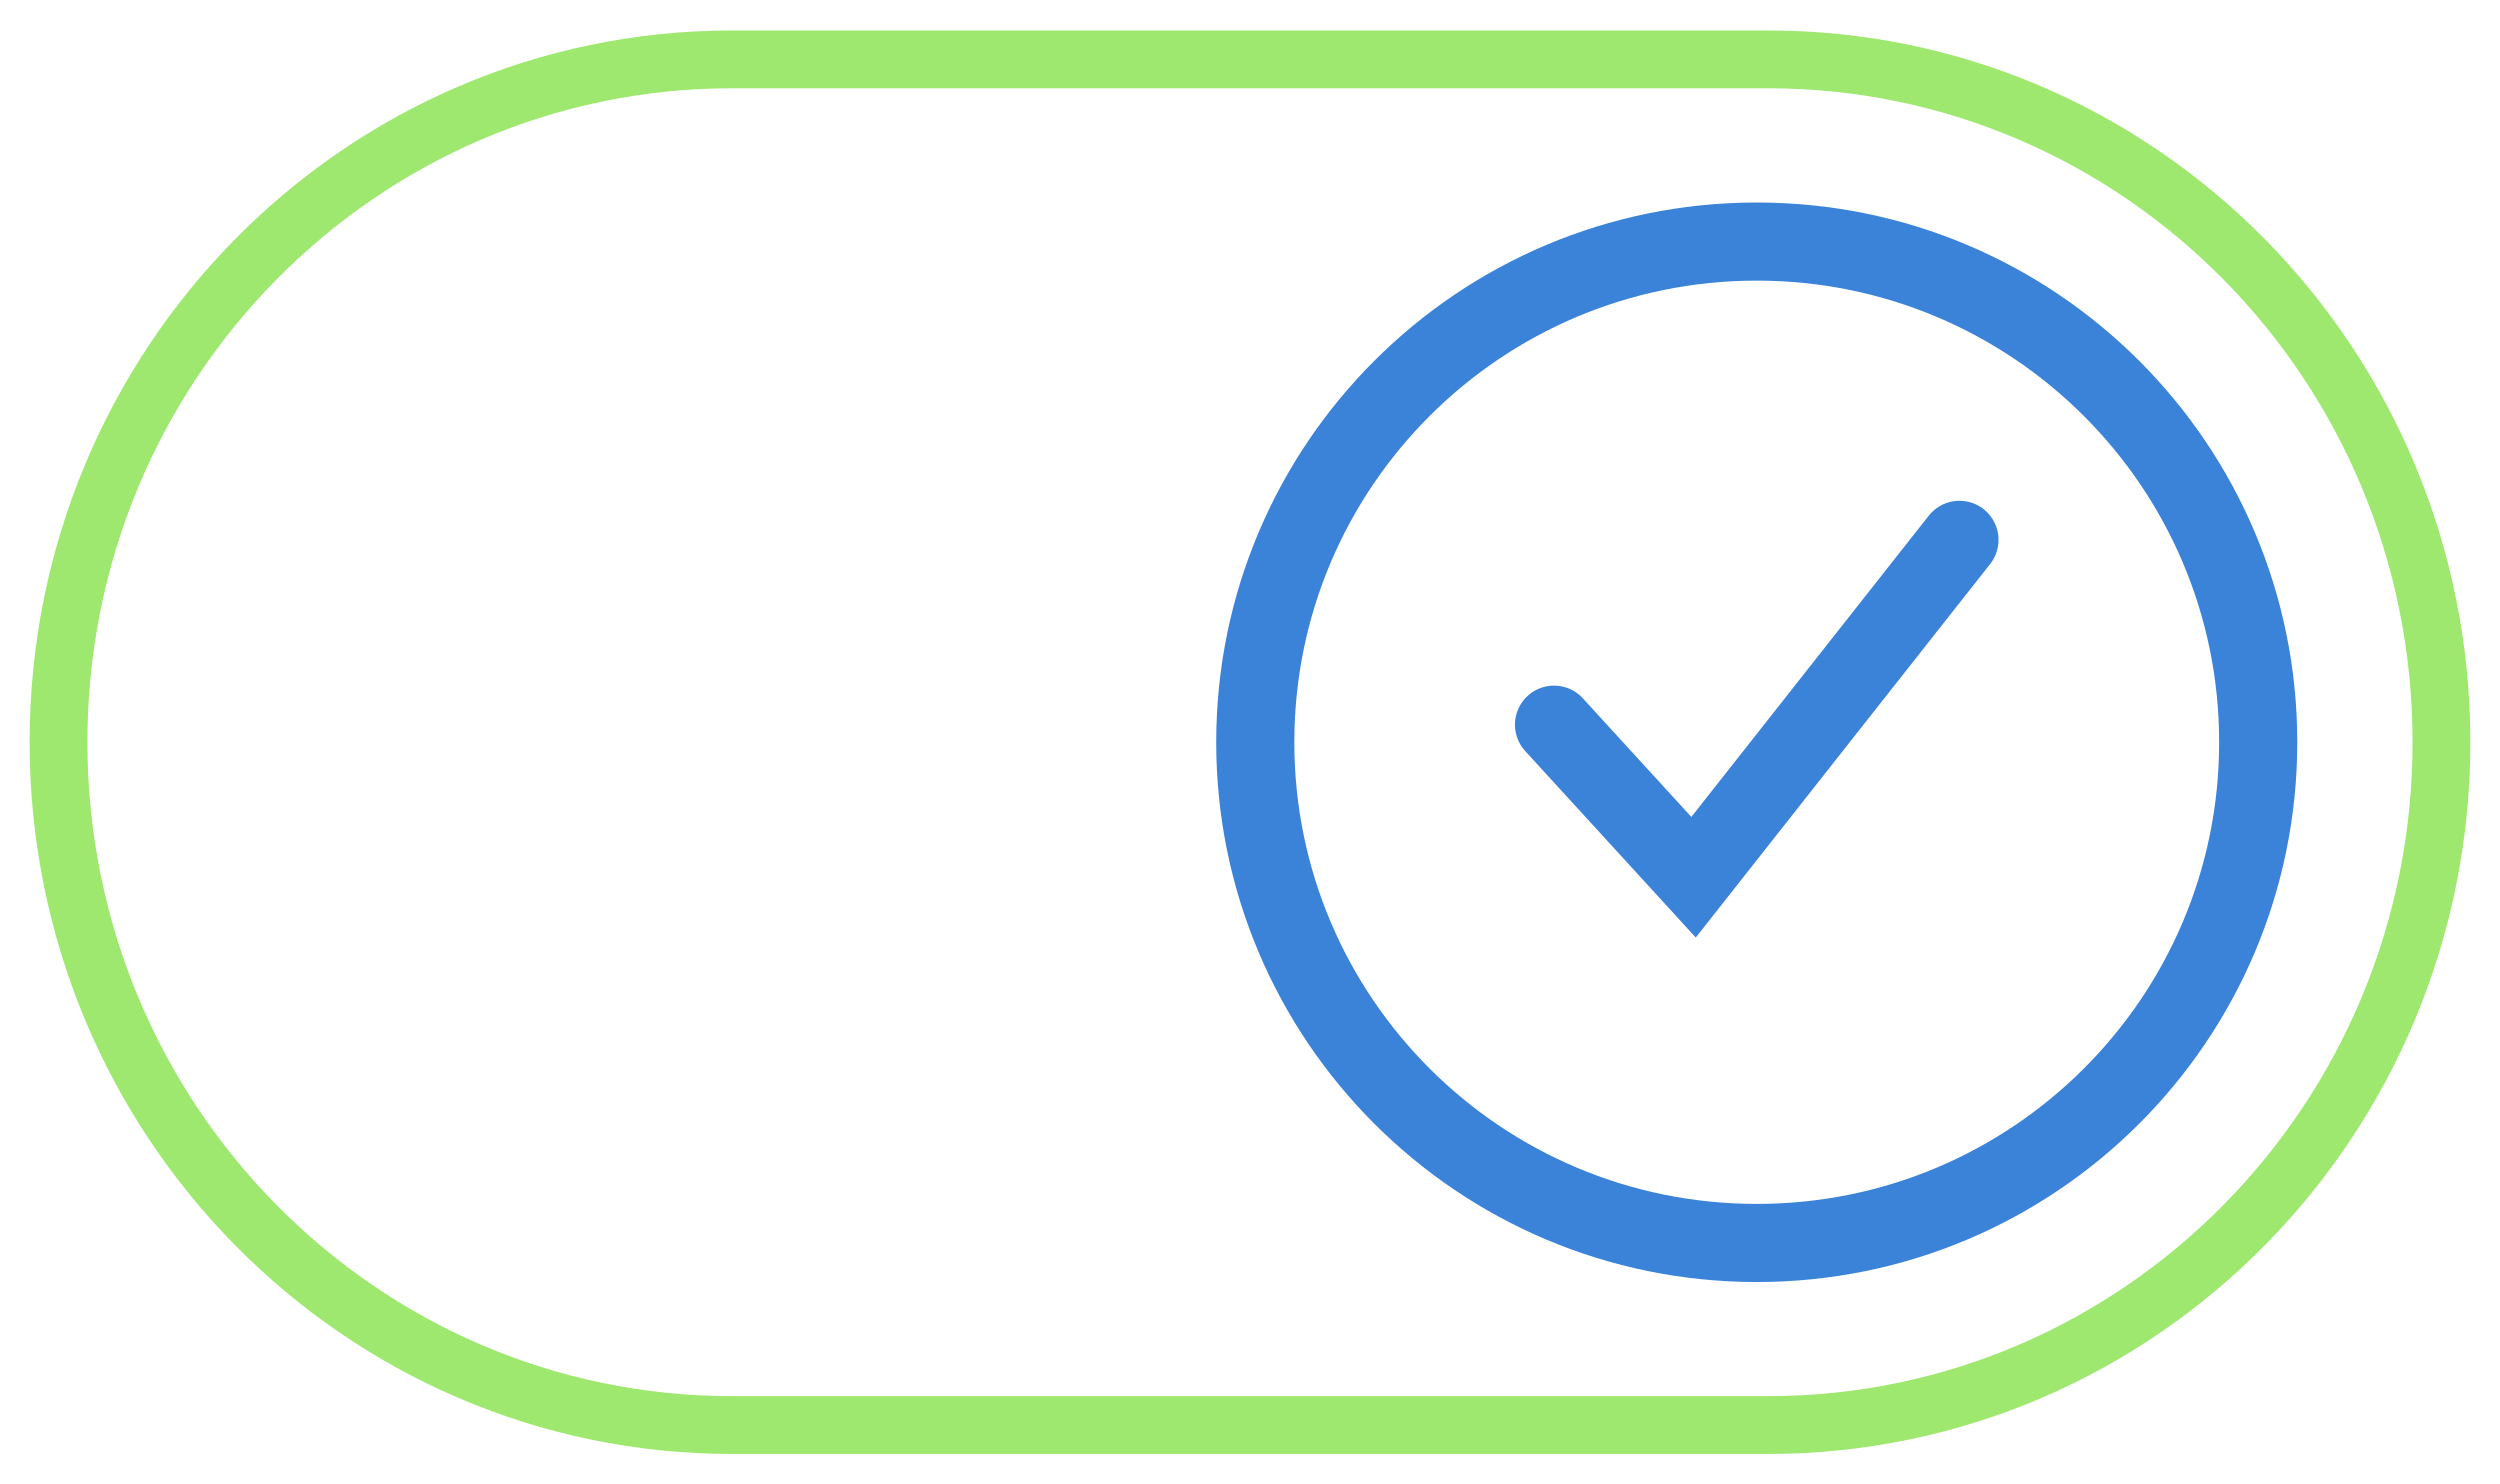 <svg width="64" height="38" viewBox="0 0 64 38" fill="none" xmlns="http://www.w3.org/2000/svg">
<g clip-path="url(#clip0_2434_63010)">
<path d="M45.261 1.52H18.738C9.217 1.52 1.498 9.346 1.498 19V19C1.498 28.654 9.217 36.481 18.738 36.481H45.261C54.783 36.481 62.501 28.654 62.501 19V19C62.501 9.346 54.783 1.52 45.261 1.52Z" stroke="#9FE870" stroke-width="1.48" stroke-linecap="round" stroke-linejoin="round"/>
<path d="M57.81 19.002C57.81 26.08 52.064 31.82 44.973 31.82C37.881 31.82 32.135 26.08 32.135 19.002C32.135 11.924 37.881 6.184 44.973 6.184C52.064 6.184 57.81 11.924 57.81 19.002Z" stroke="#3B83D9" stroke-width="2"/>
<path d="M39.783 18.552L43.355 22.457L50.162 13.82" stroke="#3B83D9" stroke-width="2" stroke-miterlimit="10" stroke-linecap="round"/>
</g>
<defs>
<clipPath id="clip0_2434_63010">
<rect width="64" height="38" fill="white"/>
</clipPath>
</defs>
</svg>
